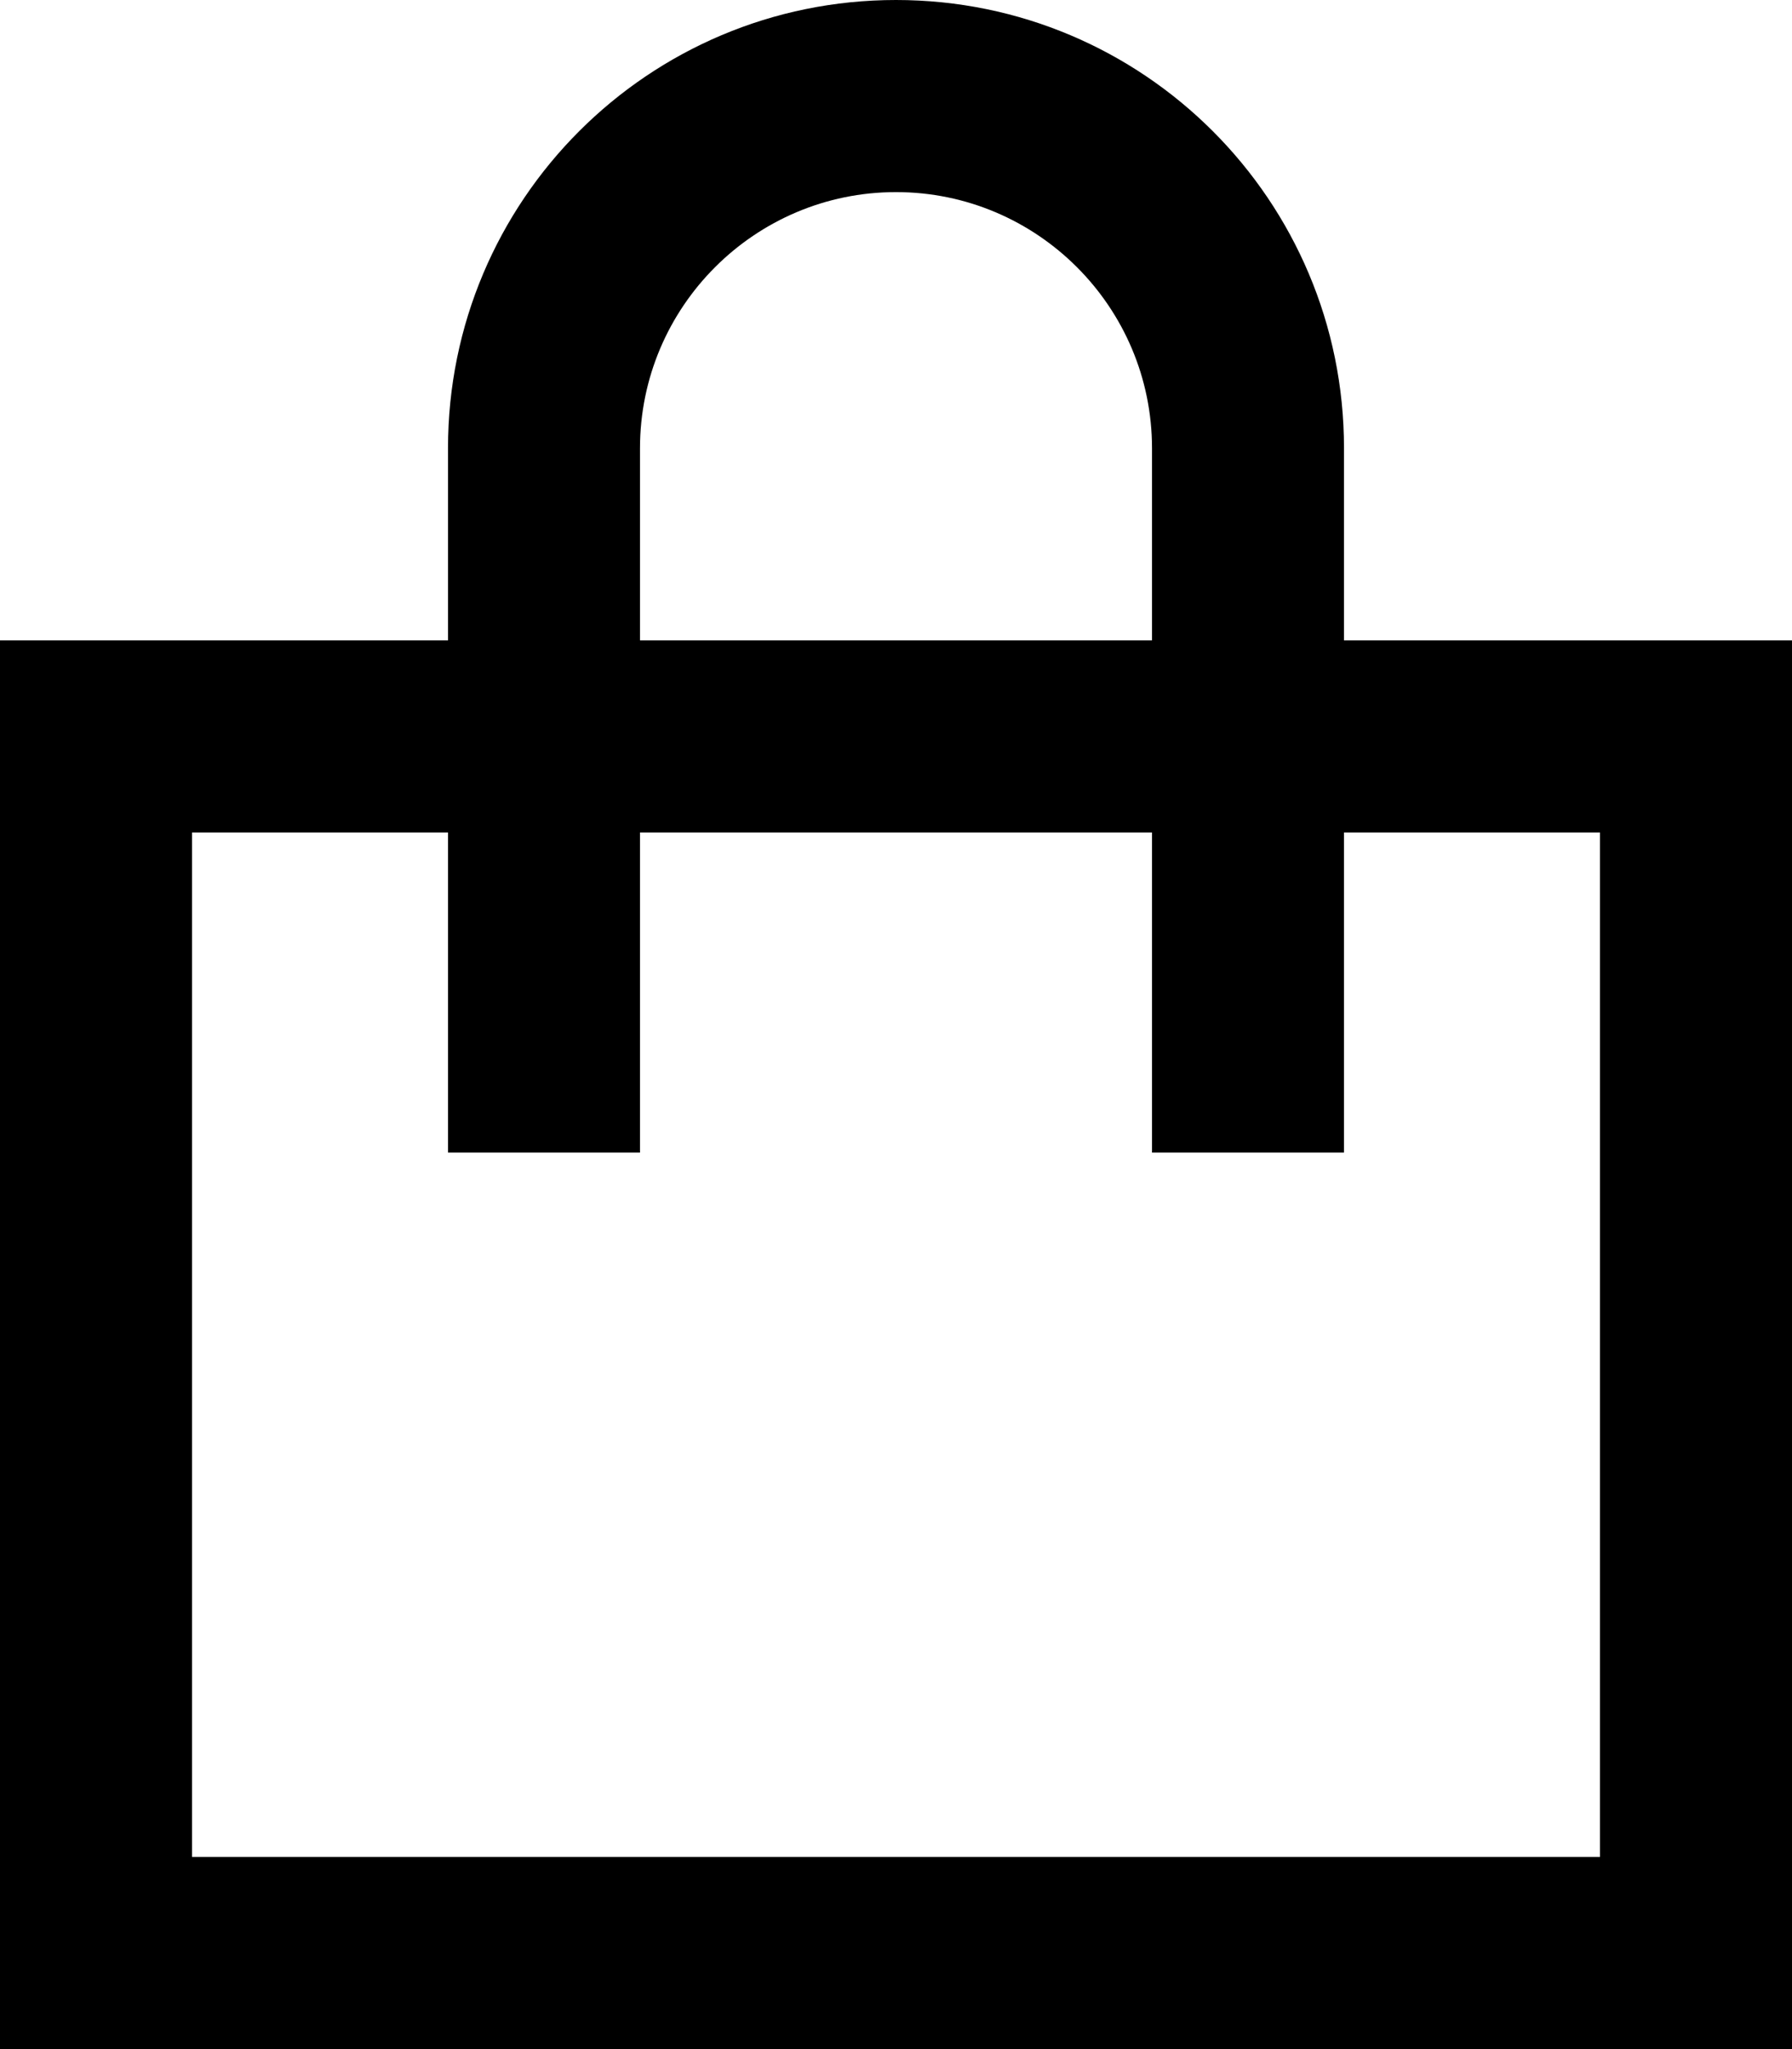 <svg xmlns="http://www.w3.org/2000/svg" viewBox="0 0 448 512"><!--! Font Awesome Pro 6.3.0 by @fontawesome - https://fontawesome.com License - https://fontawesome.com/license (Commercial License) Copyright 2023 Fonticons, Inc. --><path d="M160 112v48H288V112c0-35.3-28.7-64-64-64s-64 28.7-64 64zm-48 96H48V464H400V208H336v56 24H288V264 208H160v56 24H112V264 208zm0-48V112C112 50.1 162.1 0 224 0s112 50.1 112 112v48h64 48v48V464v48H400 48 0V464 208 160H48h64z"/></svg>
